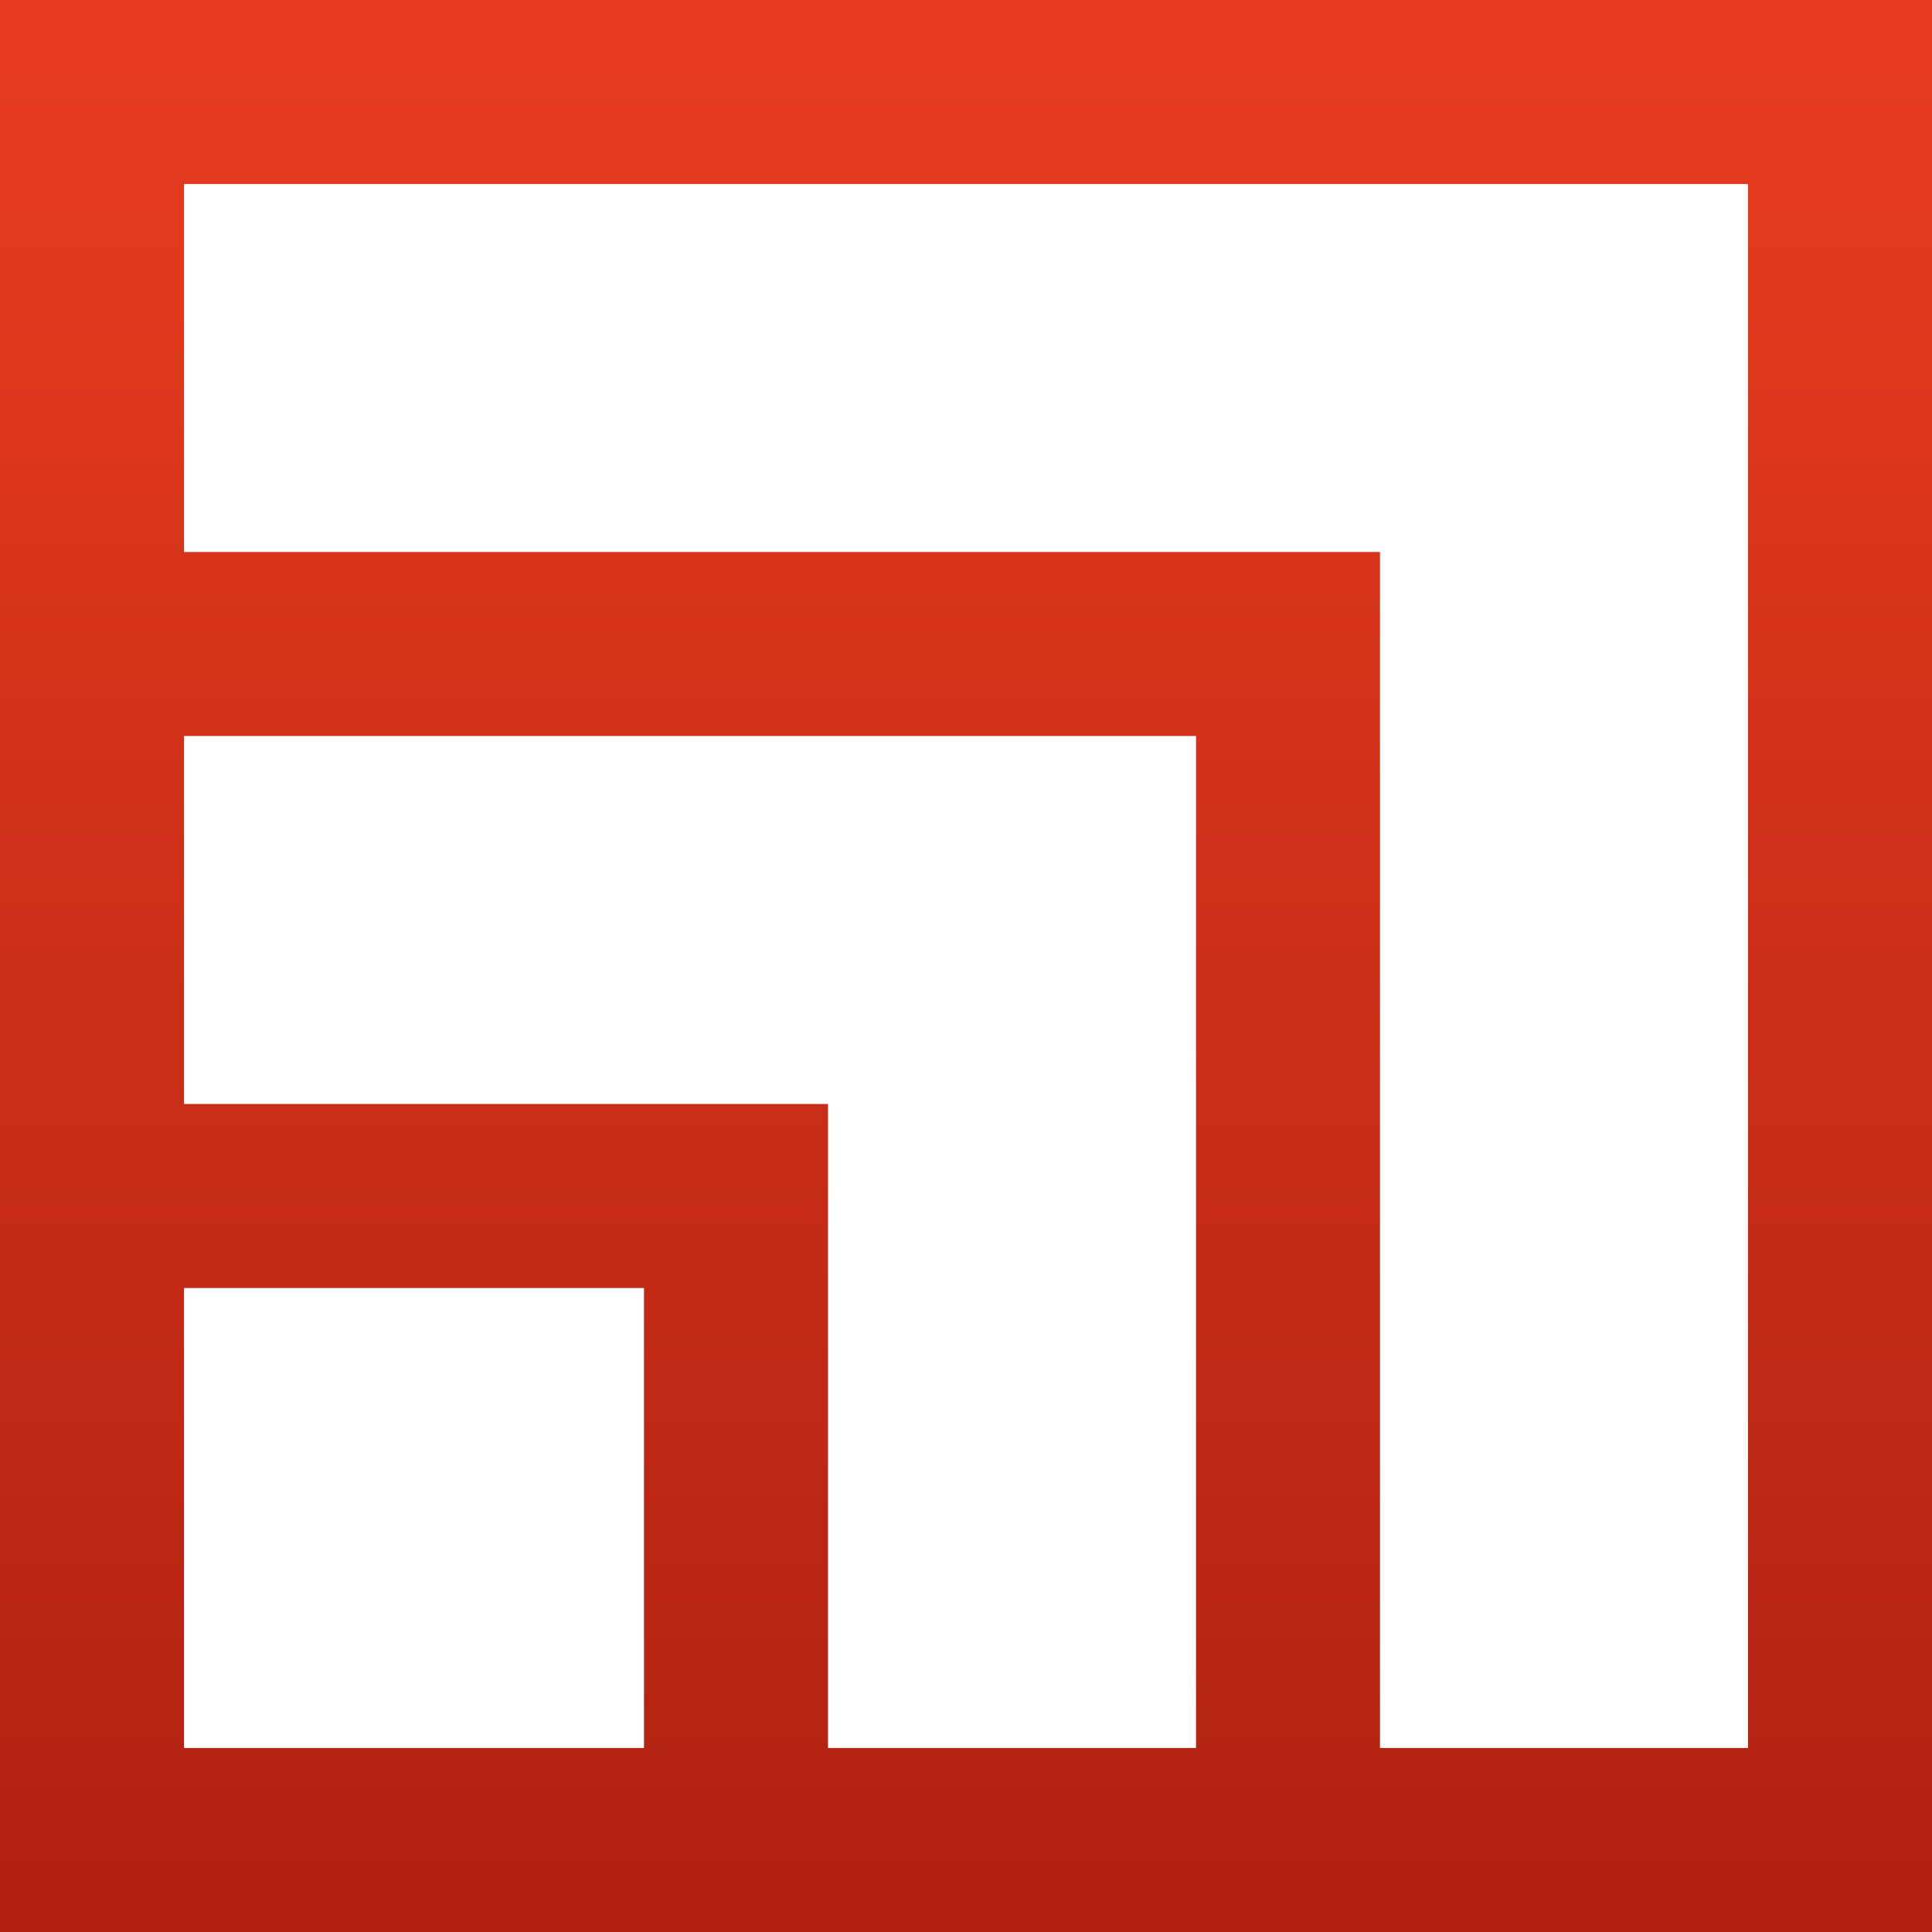 <?xml version="1.0" encoding="UTF-8"?>
<svg width="36px" height="36px" viewBox="0 0 36 36" version="1.1" xmlns="http://www.w3.org/2000/svg" xmlns:xlink="http://www.w3.org/1999/xlink">
    <!-- Generator: sketchtool 52.6 (67491) - http://www.bohemiancoding.com/sketch -->
    <title>1614F39E-1DA3-474C-95AF-E093CE2DC675</title>
    <desc>Created with sketchtool.</desc>
    <defs>
        <linearGradient x1="50%" y1="0%" x2="50%" y2="97.792%" id="linearGradient-1">
            <stop stop-color="#E83C1F" offset="0%"></stop>
            <stop stop-color="#B12211" offset="100%"></stop>
        </linearGradient>
    </defs>
    <g id="Web-Pages" stroke="none" stroke-width="1" fill="none" fill-rule="evenodd">
        <g id="All-Products-(Alt)" transform="translate(-702, -2760)" fill="url(#linearGradient-1)" fill-rule="nonzero">
            <g id="Section-5-Communicate" transform="translate(96, 2760)">
                <g id="ico/ico-su-red-square-32px" transform="translate(606, 0)">
                    <path d="M0,0 L36,0 L36,36 L0,36 L0,0 Z M32.571,10.286 L32.571,3.429 L3.429,3.429 L3.429,10.286 L25.714,10.286 L25.714,32.571 L32.571,32.571 L32.571,10.286 Z M15.429,13.714 L3.429,13.714 L3.429,20.571 L15.429,20.571 L15.429,32.571 L22.286,32.571 L22.286,13.714 L15.429,13.714 Z M3.429,24 L3.429,32.571 L12,32.571 L12,24 L3.429,24 Z" id="Combined-Shape"></path>
                </g>
            </g>
        </g>
    </g>
</svg>